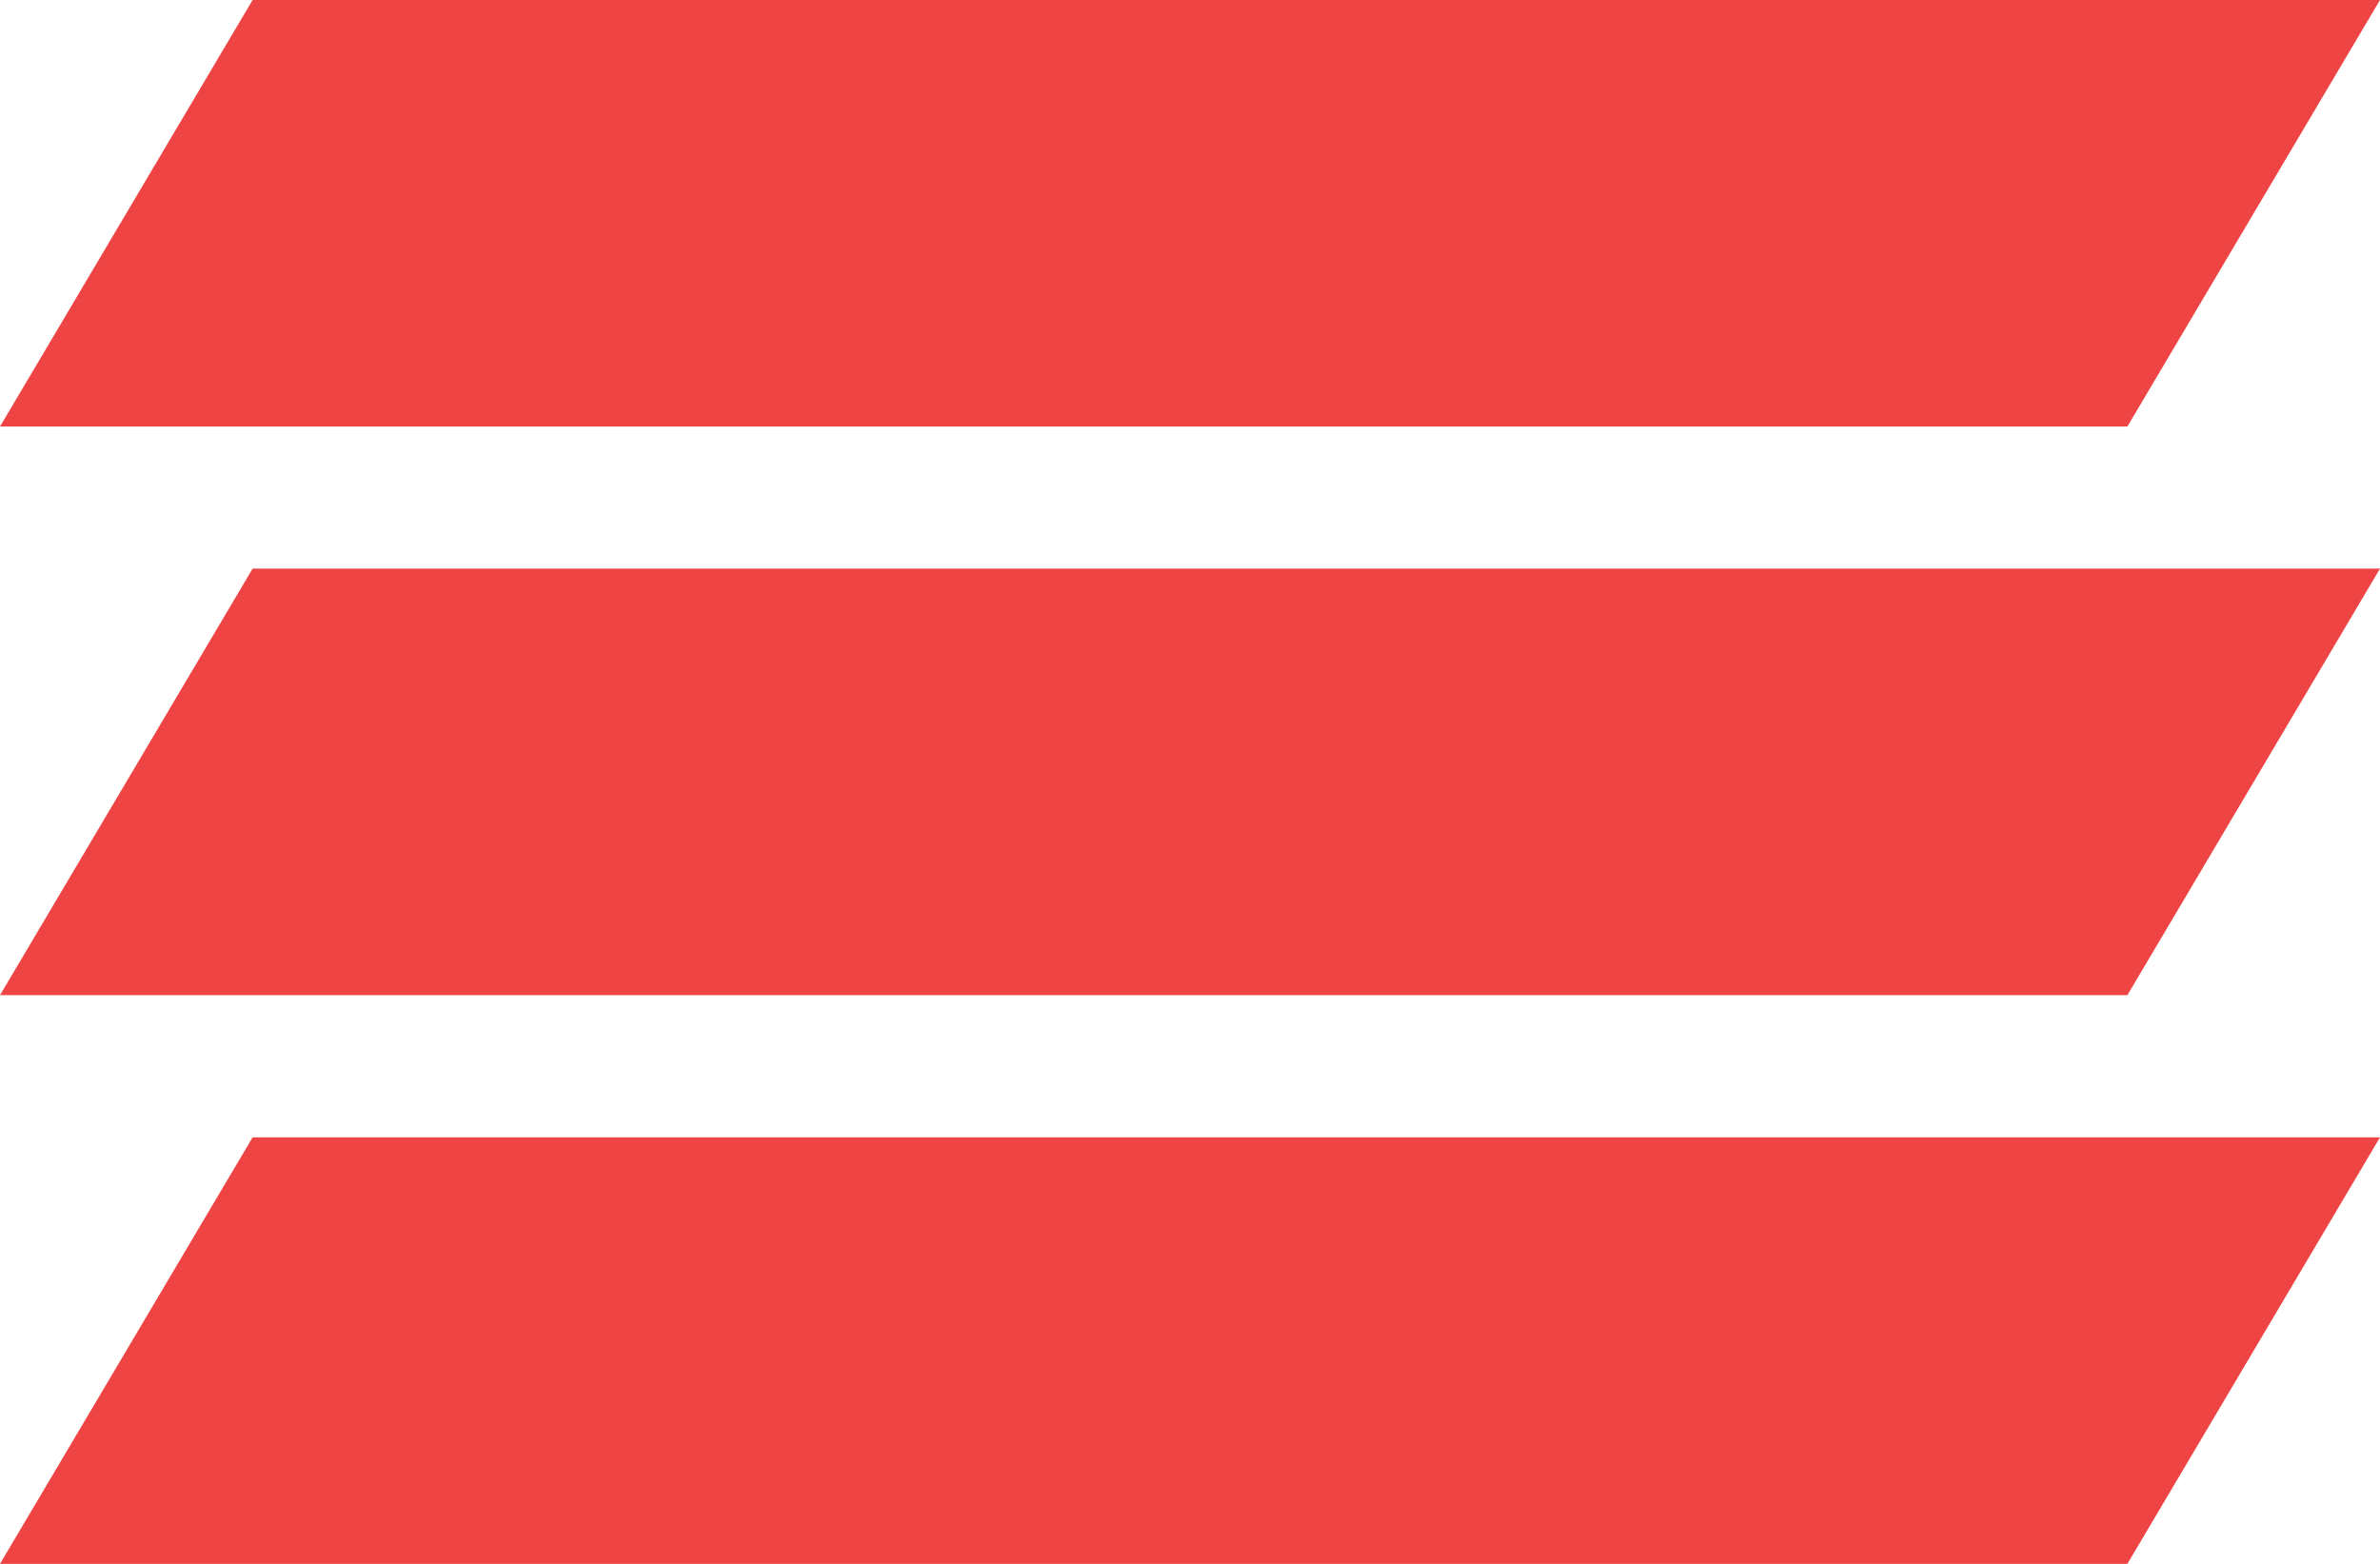 <?xml version="1.0" encoding="UTF-8"?> <svg xmlns="http://www.w3.org/2000/svg" width="35" height="23" viewBox="0 0 35 23" fill="none"><path d="M3.715 0H35L31.285 6.273H0L3.715 0Z" fill="#EF4444"></path><path d="M3.715 8.363H35L31.285 14.636H0L3.715 8.363Z" fill="#EF4444"></path><path d="M3.715 16.727H35L31.285 23H0L3.715 16.727Z" fill="#EF4444"></path></svg> 